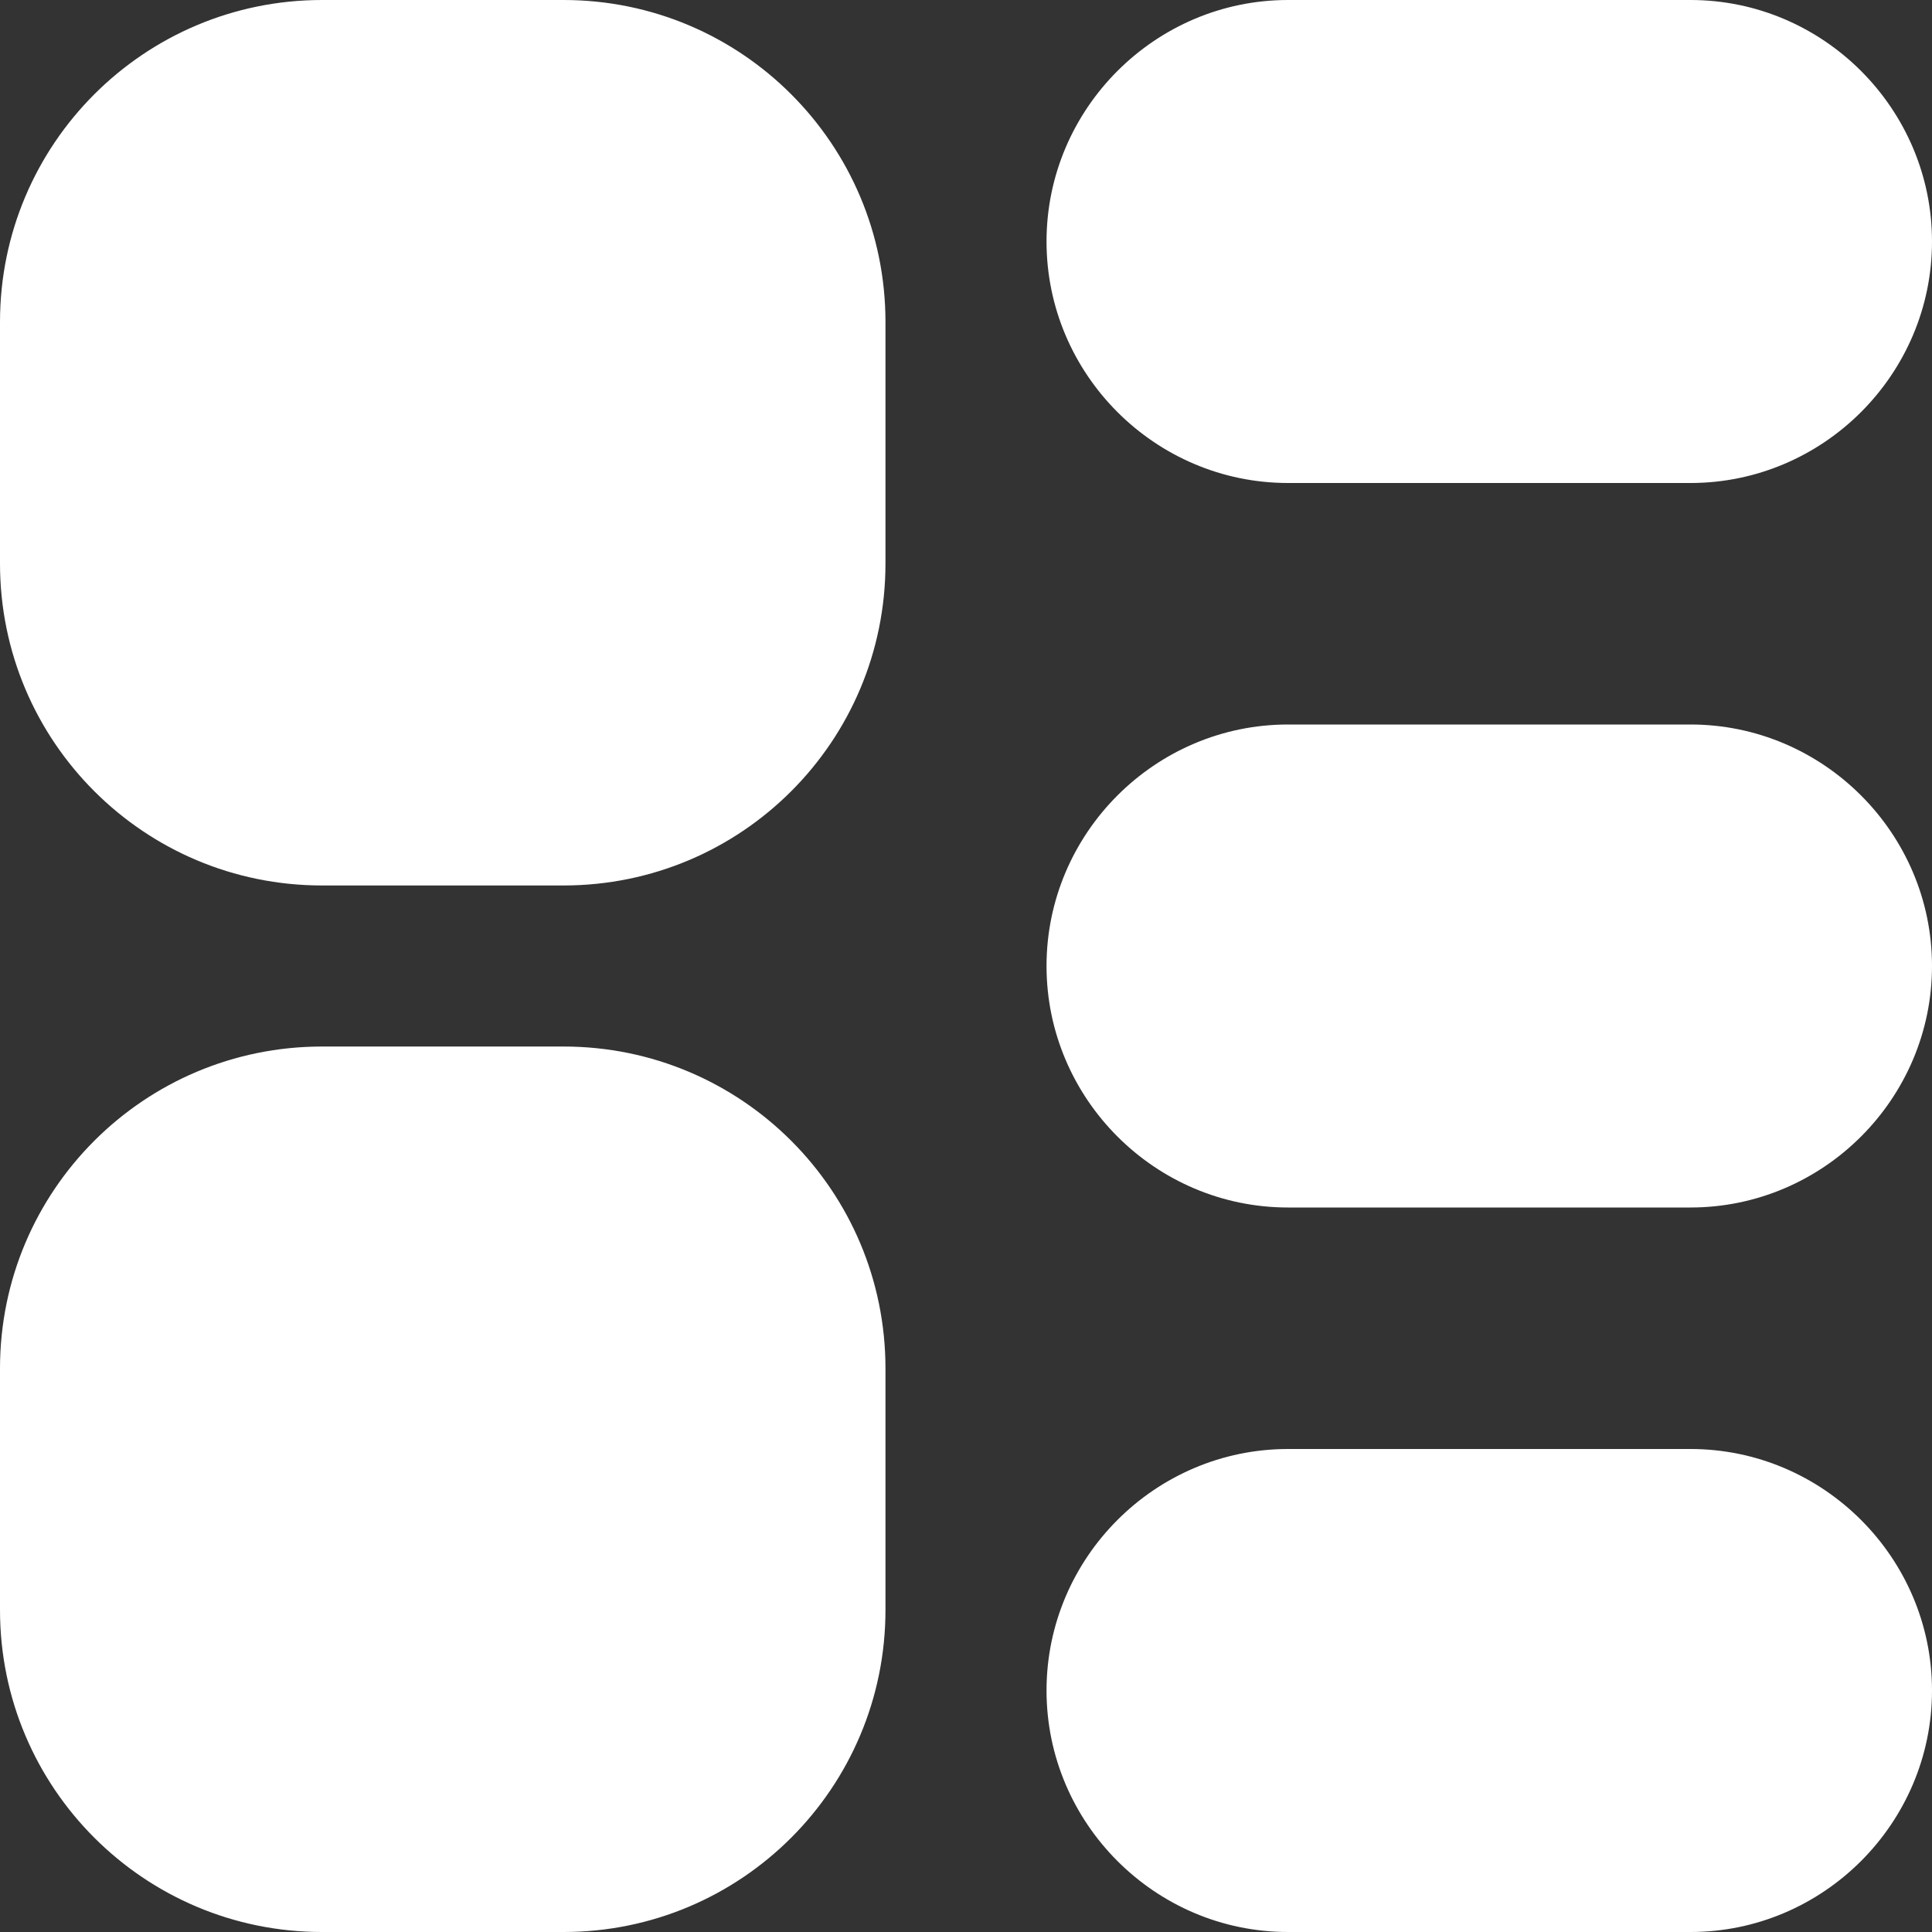 <?xml version="1.0" encoding="UTF-8"?>
<svg xmlns="http://www.w3.org/2000/svg" width="22" height="22" viewBox="0 0 22 22" fill="none">
  <rect x="0" y="0" width="22" height="22" fill="#333333" stroke="none"/>
  <g clip-path="url(#clip0_249_534)">
    <path d="M19.25 8.25H14.667C13.154 8.25 11.917 9.488 11.917 11C11.917 12.512 13.154 13.75 14.667 13.75H19.25C20.762 13.75 22 12.512 22 11C22 9.488 20.762 8.25 19.25 8.25ZM14.667 5.5H19.25C20.762 5.5 22 4.263 22 2.75C22 1.238 20.762 0 19.25 0H14.667C13.154 0 11.917 1.238 11.917 2.75C11.917 4.263 13.154 5.5 14.667 5.5ZM19.25 16.5H14.667C13.154 16.5 11.917 17.738 11.917 19.25C11.917 20.762 13.154 22 14.667 22H19.25C20.762 22 22 20.762 22 19.25C22 17.738 20.762 16.5 19.25 16.5ZM6.417 11.917H3.667C1.641 11.917 0 13.557 0 15.583V18.333C0 20.359 1.641 22 3.667 22H6.417C8.443 22 10.083 20.359 10.083 18.333V15.583C10.083 13.557 8.443 11.917 6.417 11.917ZM6.417 0H3.667C1.641 0 0 1.641 0 3.667V6.417C0 8.443 1.641 10.083 3.667 10.083H6.417C8.443 10.083 10.083 8.443 10.083 6.417V3.667C10.083 1.641 8.443 0 6.417 0Z" fill="white"></path>
  </g>
  <defs>
    <clipPath id="clip0_249_534">
      <rect width="22" height="22" fill="white"></rect>
    </clipPath>
  </defs>
</svg>
